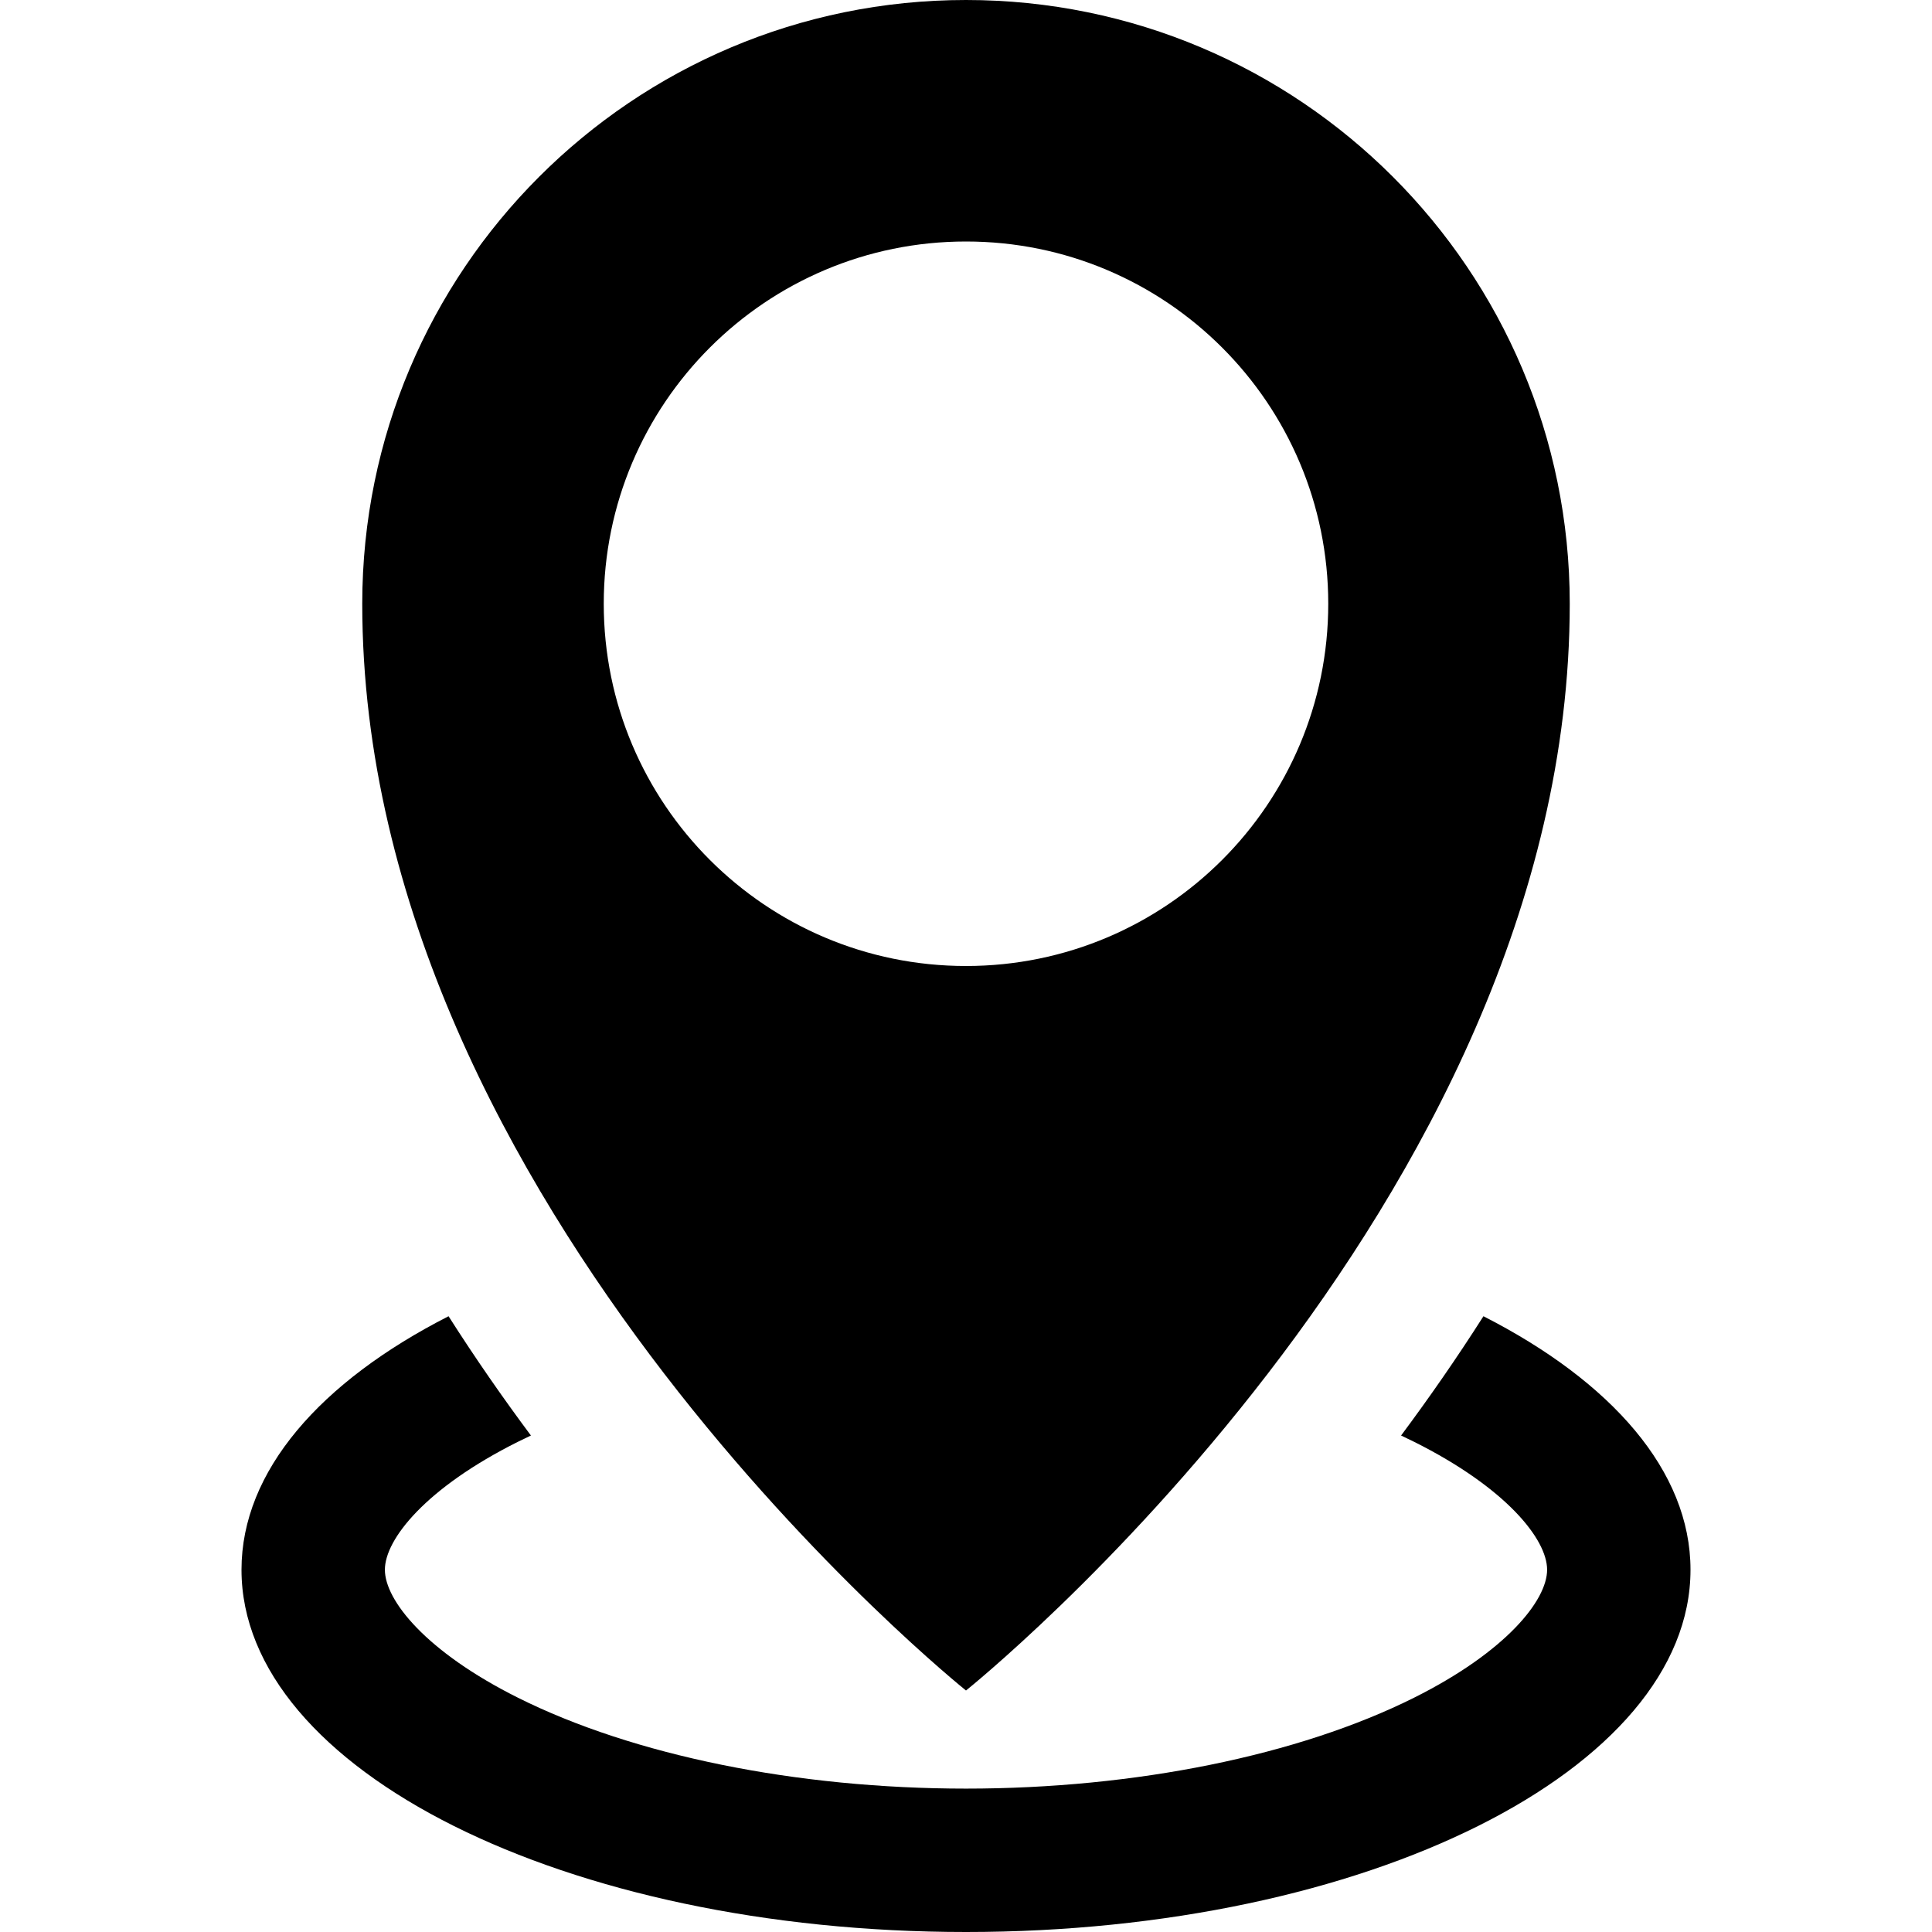 <svg xmlns="http://www.w3.org/2000/svg" viewBox="0 0 512 512"><path d="M256 0c-88.366 0-160 71.634-160 160 0 160 160 288 160 288s160-128 160-288c0-88.366-71.635-160-160-160zm0 256c-53.02 0-96-42.98-96-96s42.98-96 96-96 96 42.98 96 96-42.98 96-96 96zm137.128 92.815c-7.091 11.137-14.438 21.69-21.828 31.613 1.173.551 2.333 1.108 3.471 1.677 24.335 12.169 35.229 25.791 35.229 33.895s-10.894 21.726-35.229 33.895c-30.64 15.319-73.93 24.105-118.771 24.105s-88.131-8.786-118.771-24.105c-24.336-12.169-35.229-25.791-35.229-33.895s10.893-21.726 35.229-33.895c1.138-.568 2.298-1.126 3.47-1.677-7.39-9.923-14.737-20.477-21.827-31.613-33.937 17.316-54.872 41.026-54.872 67.185 0 53.02 85.961 96 192 96s192-42.98 192-96c0-26.159-20.935-49.869-54.872-67.185z"/></svg>